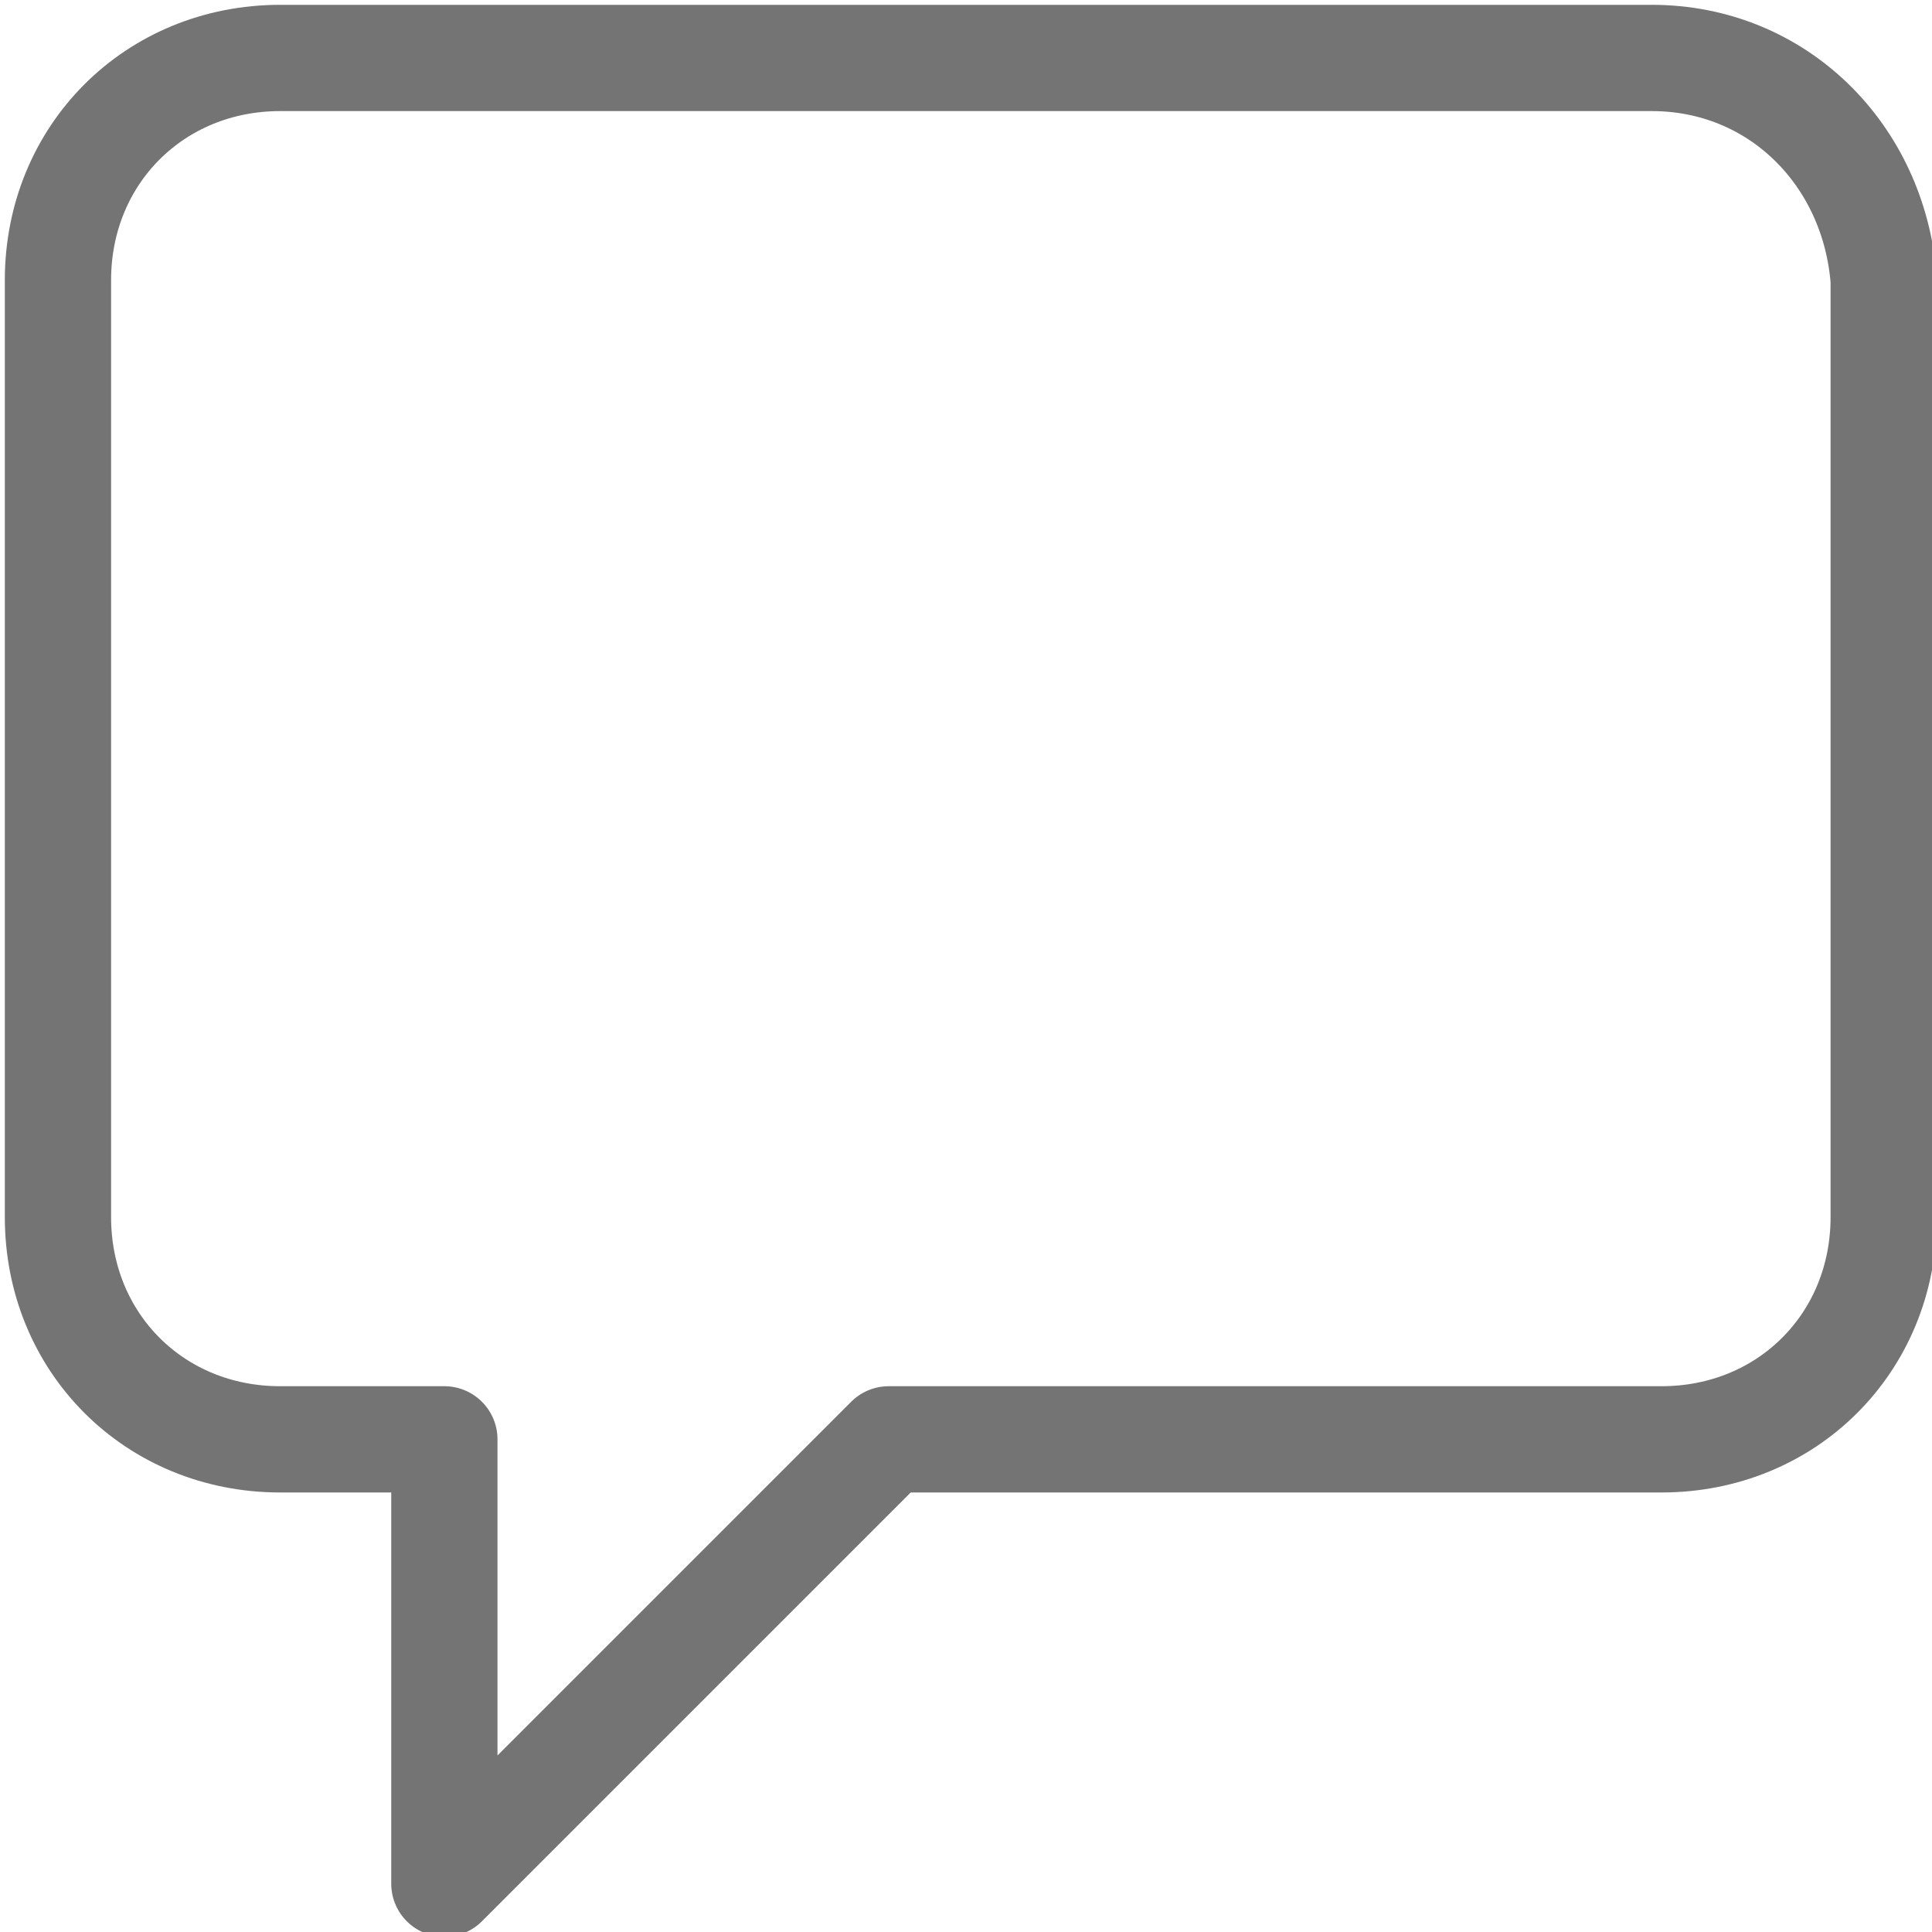 <?xml version="1.0" encoding="utf-8"?>
<!-- Generator: Adobe Illustrator 23.0.3, SVG Export Plug-In . SVG Version: 6.00 Build 0)  -->
<svg version="1.1" id="Layer_1" xmlns="http://www.w3.org/2000/svg" xmlns:xlink="http://www.w3.org/1999/xlink" x="0px" y="0px"
	 viewBox="0 0 20 20" style="enable-background:new 0 0 20 20;" xml:space="preserve">
<style type="text/css">
	.st0{fill:none;stroke:#747474;stroke-width:1.1;stroke-linecap:round;stroke-linejoin:round;stroke-miterlimit:10;}
</style>
<path class="st0" d="M17.1,0.6H2.9c-1.3,0-2.3,1-2.3,2.3v9.7c0,1.3,1,2.3,2.3,2.3h1.7v4.6l4.6-4.6h8c1.3,0,2.3-1,2.3-2.3V2.9
	C19.4,1.6,18.4,0.6,17.1,0.6z"/>
</svg>
